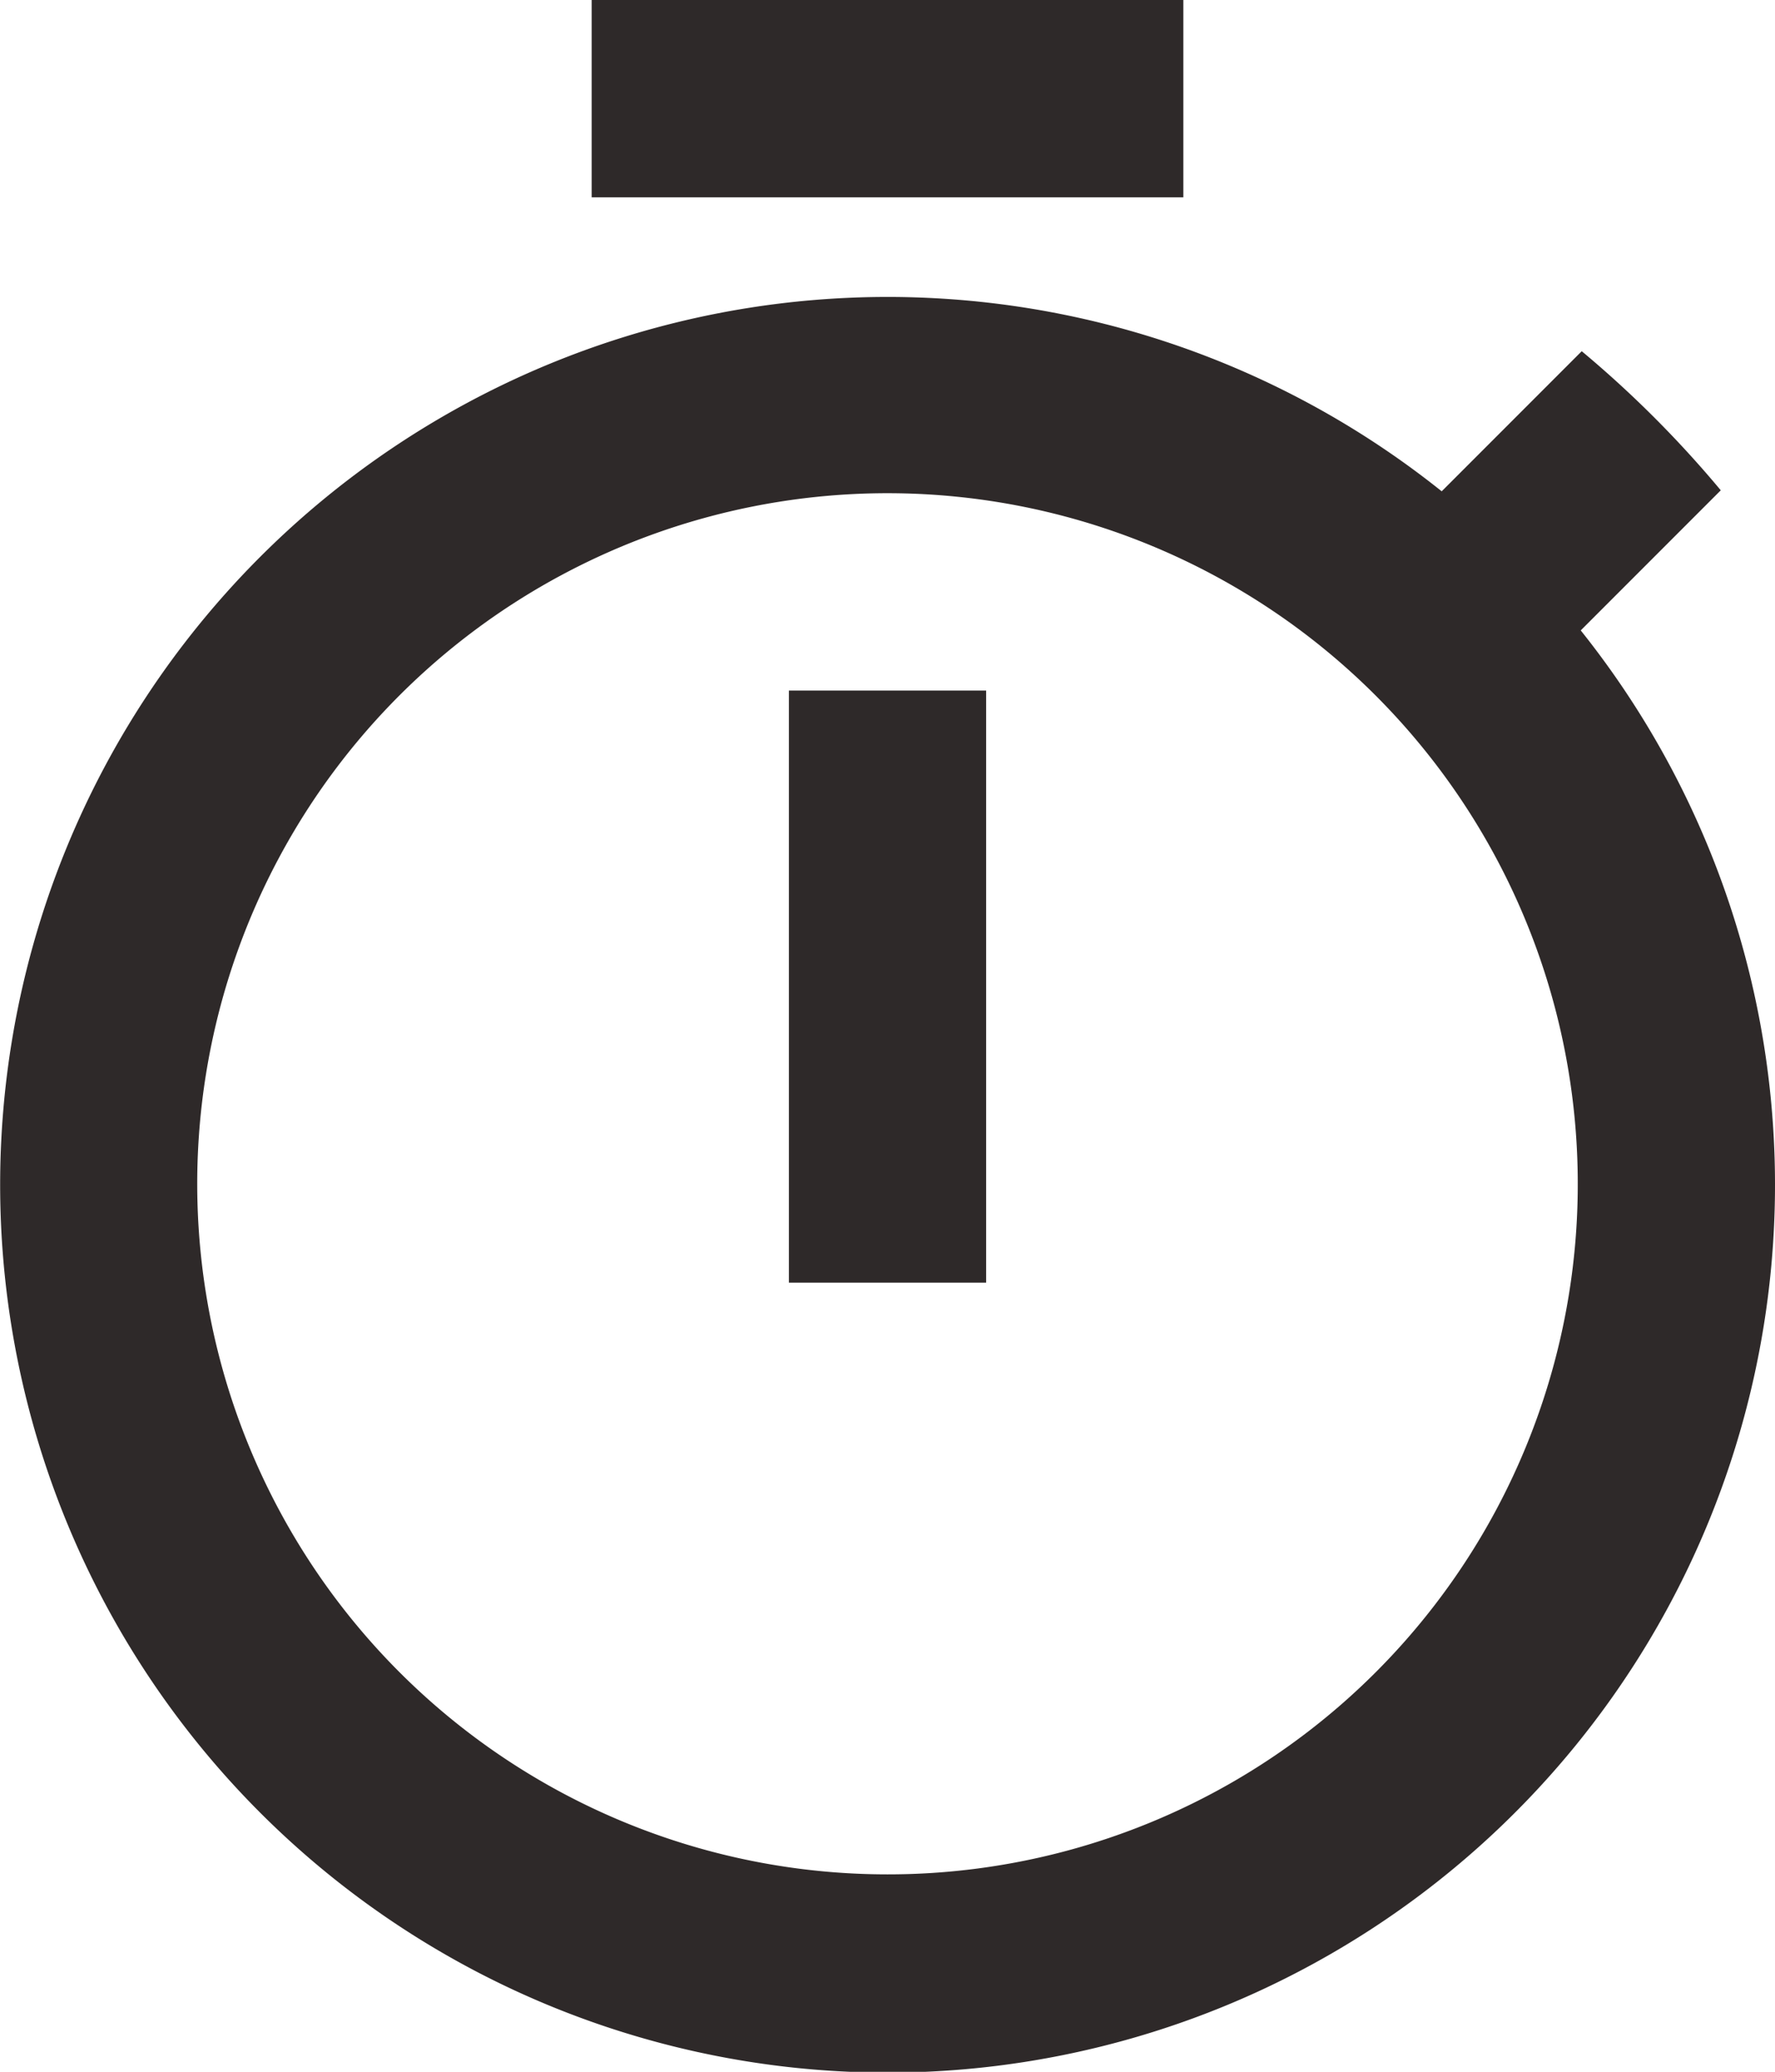 <svg xmlns="http://www.w3.org/2000/svg" width="48.318" height="56.372" viewBox="0 0 48.318 56.372">
  <path id="Icon_material-timer" data-name="Icon material-timer" d="M36.712,1.5H20.606V6.869H36.712ZM25.975,36.4h5.369V20.29H25.975ZM47.53,18.653l3.812-3.812a29.658,29.658,0,0,0-3.785-3.785l-3.812,3.812a24.157,24.157,0,1,0,3.785,3.785ZM28.659,52.5a18.79,18.79,0,1,1,18.79-18.79A18.777,18.777,0,0,1,28.659,52.5Z" transform="translate(-4.5 -1.5)" fill="#2e2929"/>
</svg>
